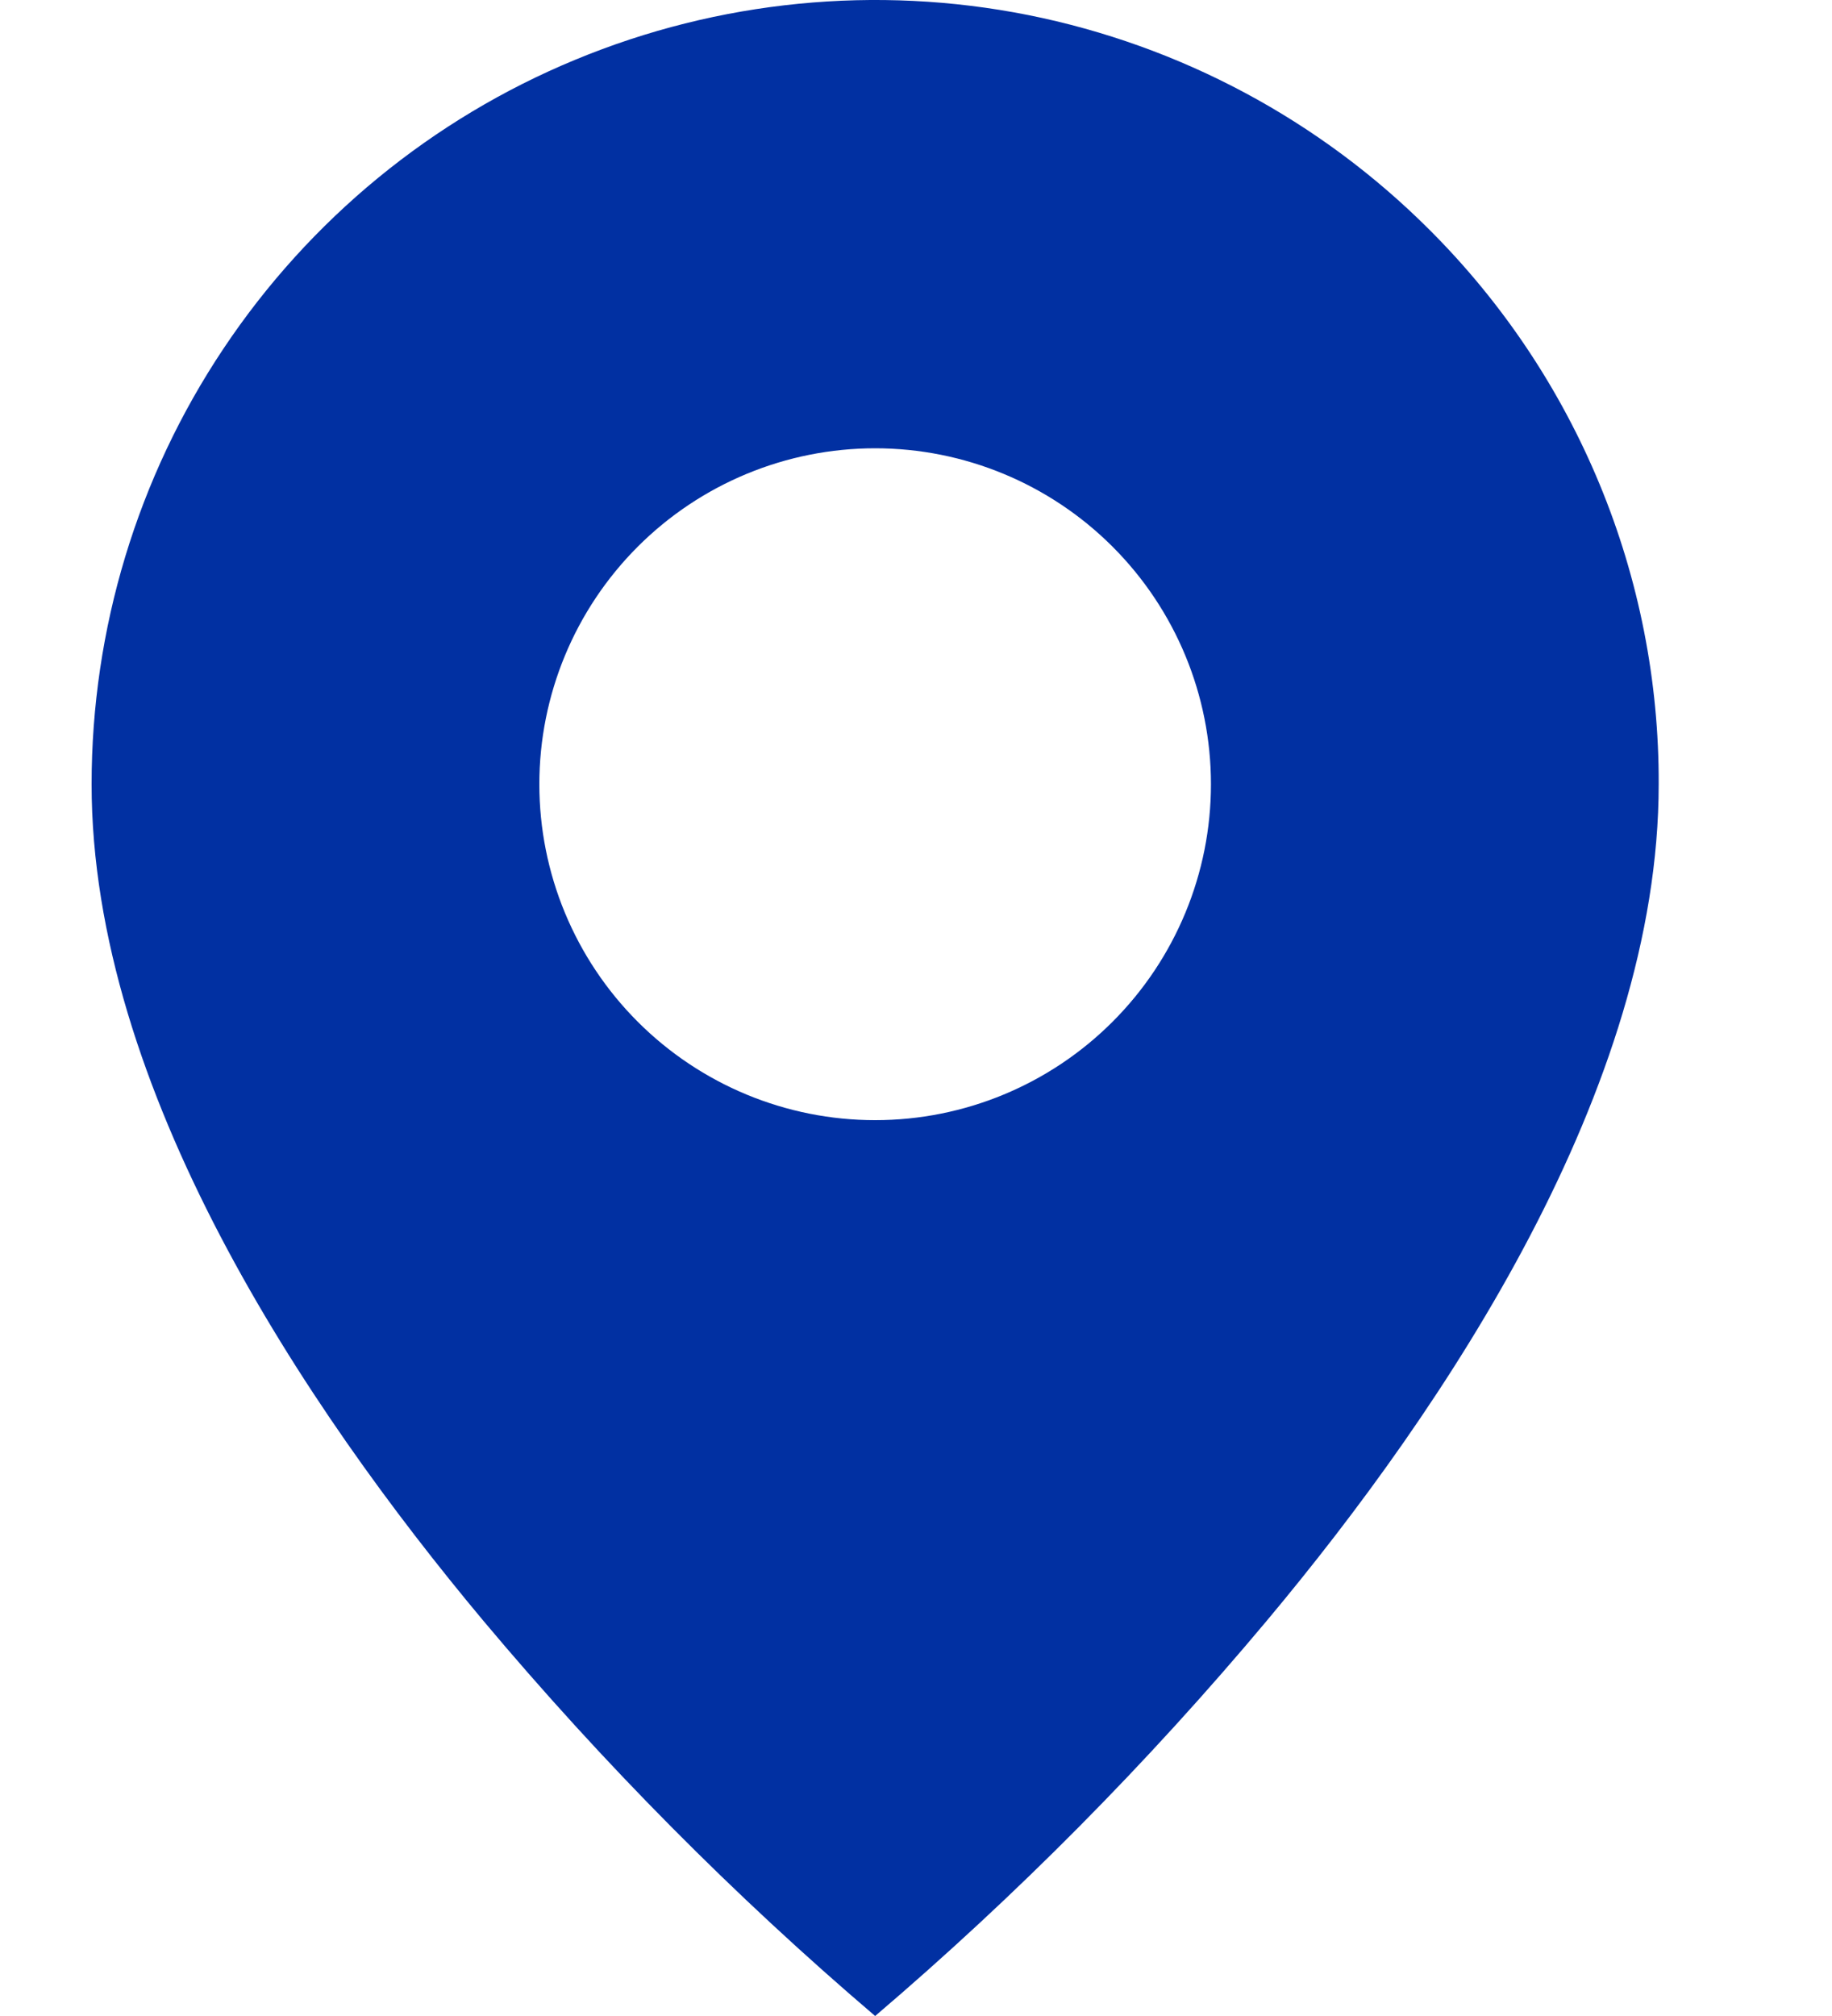 <svg width="10" height="11" viewBox="0 0 10 11" fill="none" xmlns="http://www.w3.org/2000/svg">
<path fill-rule="evenodd" clip-rule="evenodd" d="M2.638 8.843C1.661 7.675 0.5 5.936 0.5 4.279C0.5 3.433 0.75 2.605 1.22 1.902C1.69 1.198 2.358 0.649 3.14 0.326C3.922 0.002 4.782 -0.083 5.612 0.082C6.442 0.248 7.204 0.655 7.803 1.254C8.201 1.651 8.516 2.122 8.731 2.641C8.946 3.16 9.056 3.717 9.054 4.279C9.054 5.936 7.893 7.675 6.915 8.843C6.264 9.62 5.549 10.342 4.777 11C4.005 10.342 3.29 9.62 2.638 8.843ZM3.481 2.983C3.137 3.327 2.944 3.793 2.944 4.279C2.944 4.765 3.137 5.231 3.481 5.575C3.825 5.919 4.291 6.112 4.777 6.112C5.263 6.112 5.729 5.919 6.073 5.575C6.417 5.231 6.61 4.765 6.61 4.279C6.61 3.793 6.417 3.327 6.073 2.983C5.729 2.639 5.263 2.446 4.777 2.446C4.291 2.446 3.825 2.639 3.481 2.983Z" fill="#0130A2"/>
</svg>

